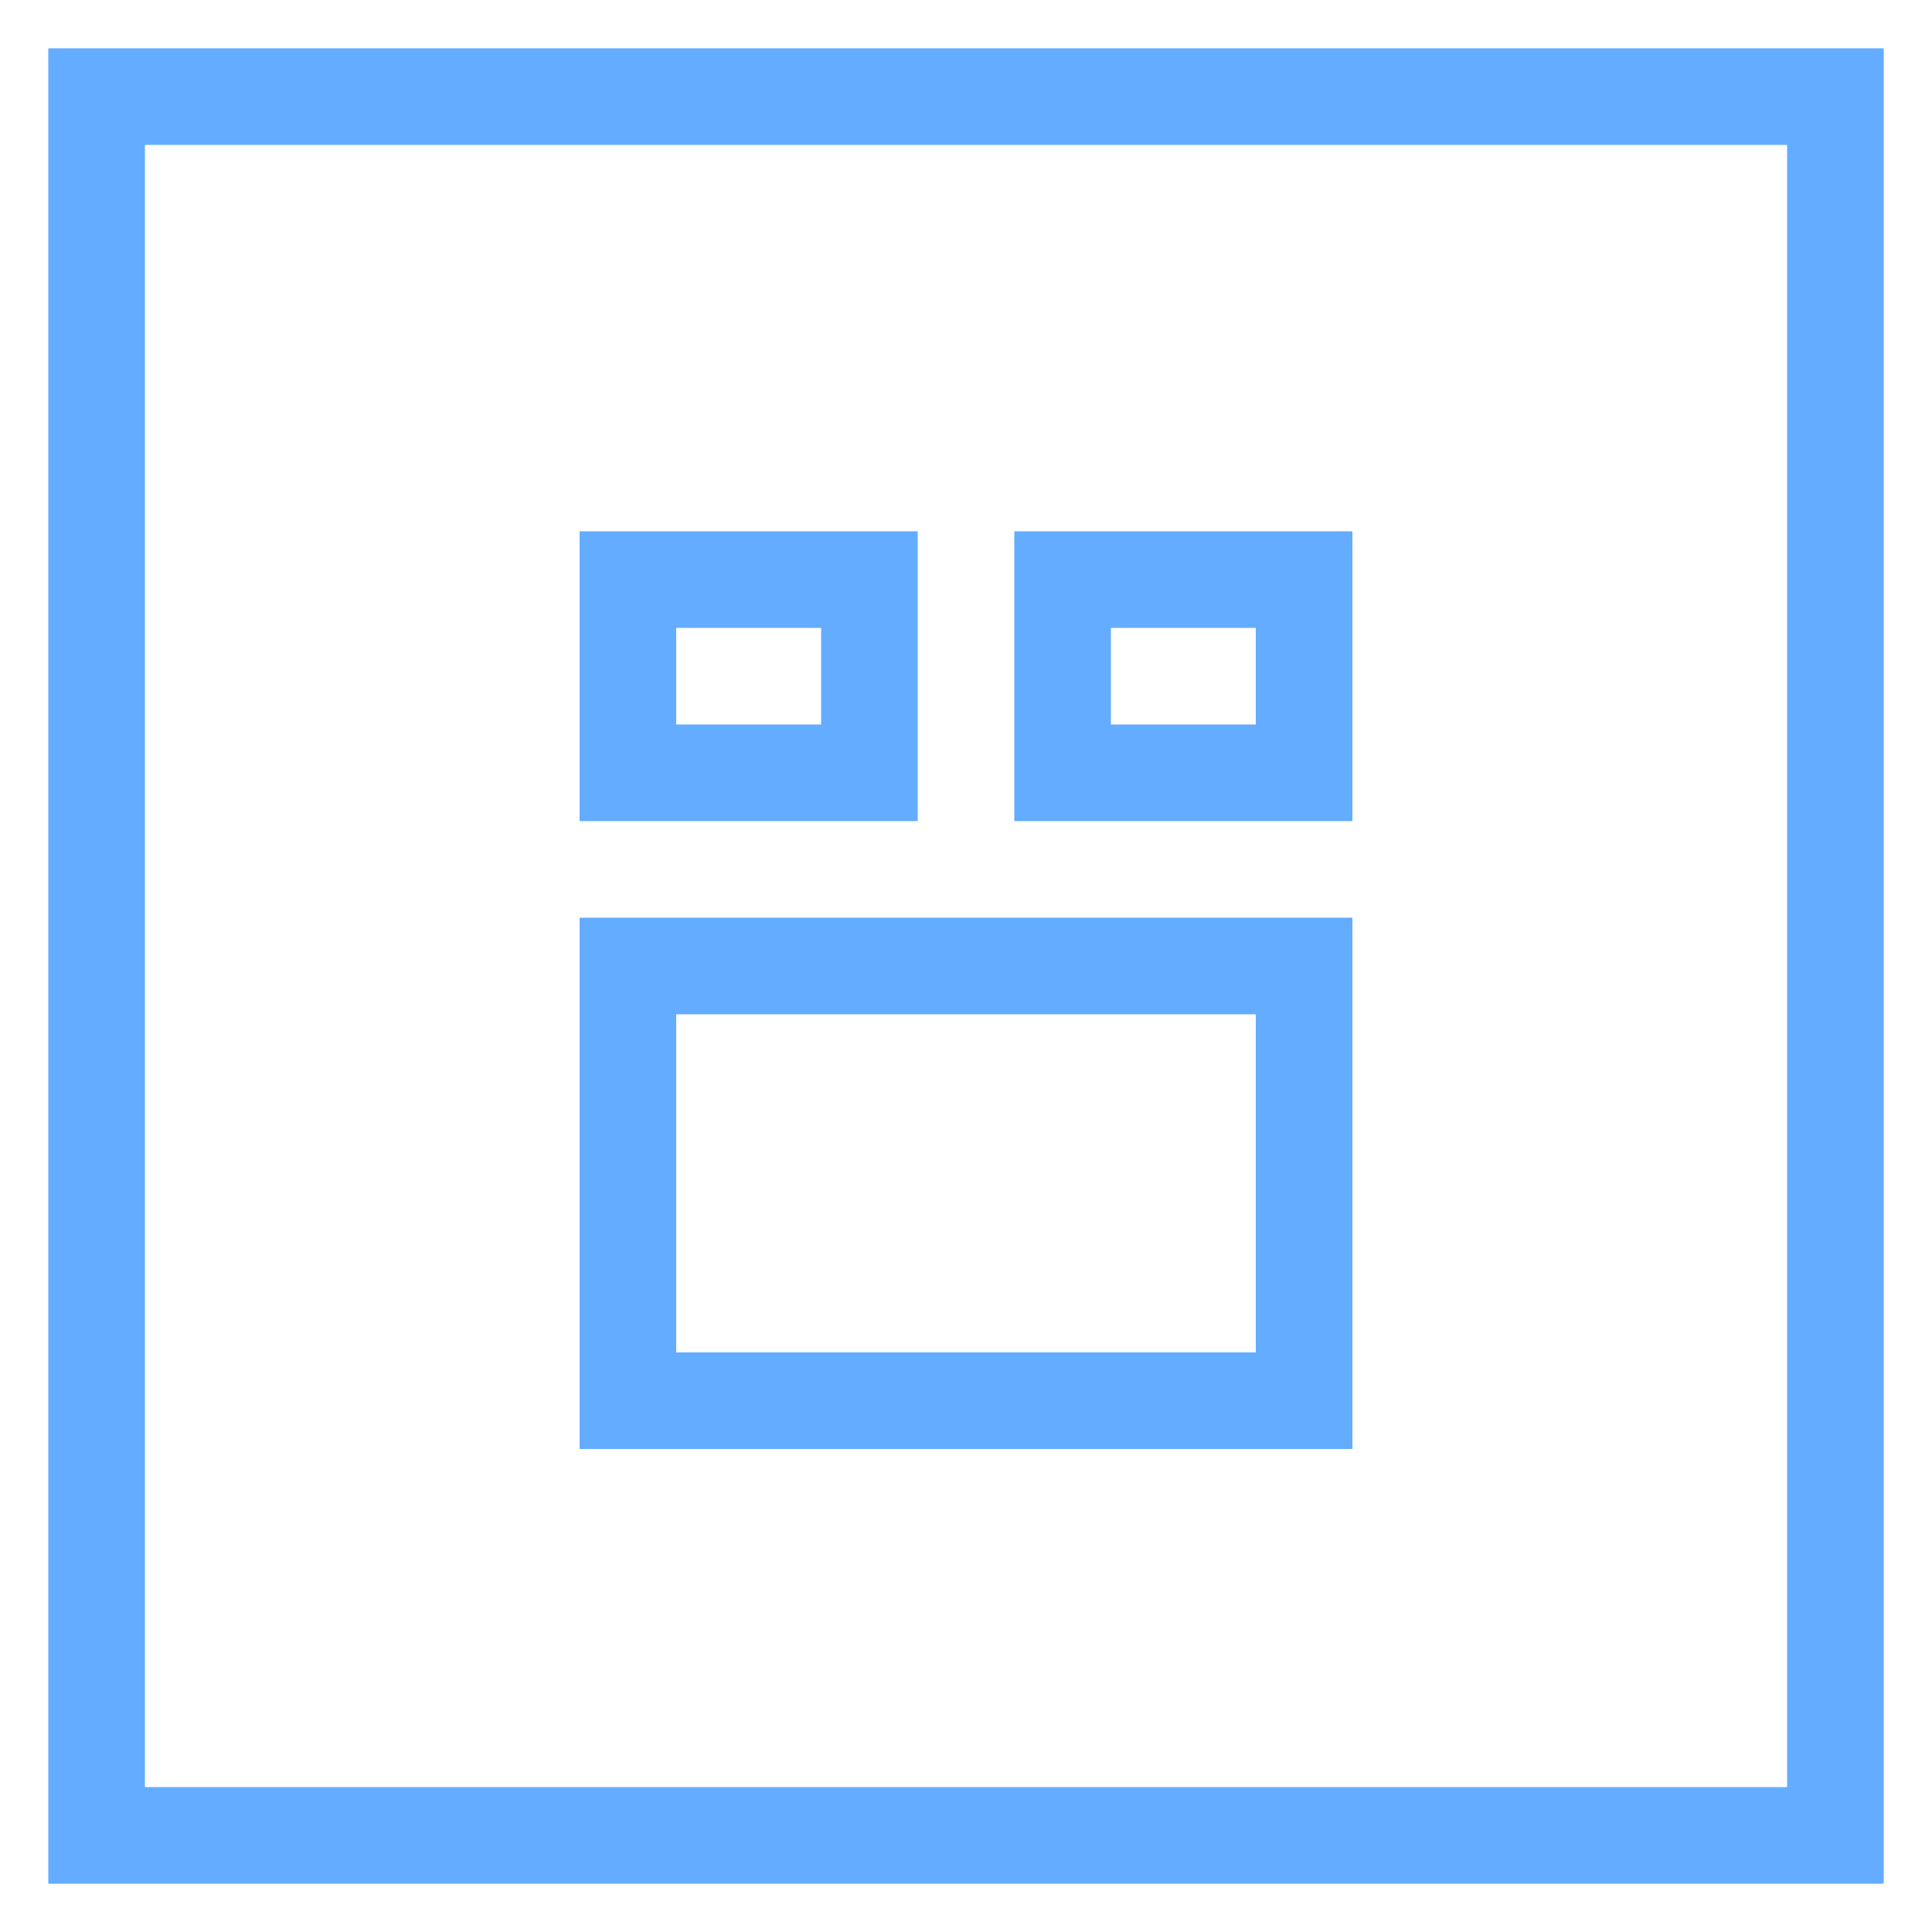 <svg width="40" height="40" fill="none" xmlns="http://www.w3.org/2000/svg"><path d="M2 2h36v36H2V2z" stroke="#64ACFF" stroke-width="2"/><path d="M13 20h14v9H13v-9zm0-8h5v4h-5v-4zm9 0h5v4h-5v-4z" stroke="#64ACFF" stroke-width="2"/></svg>